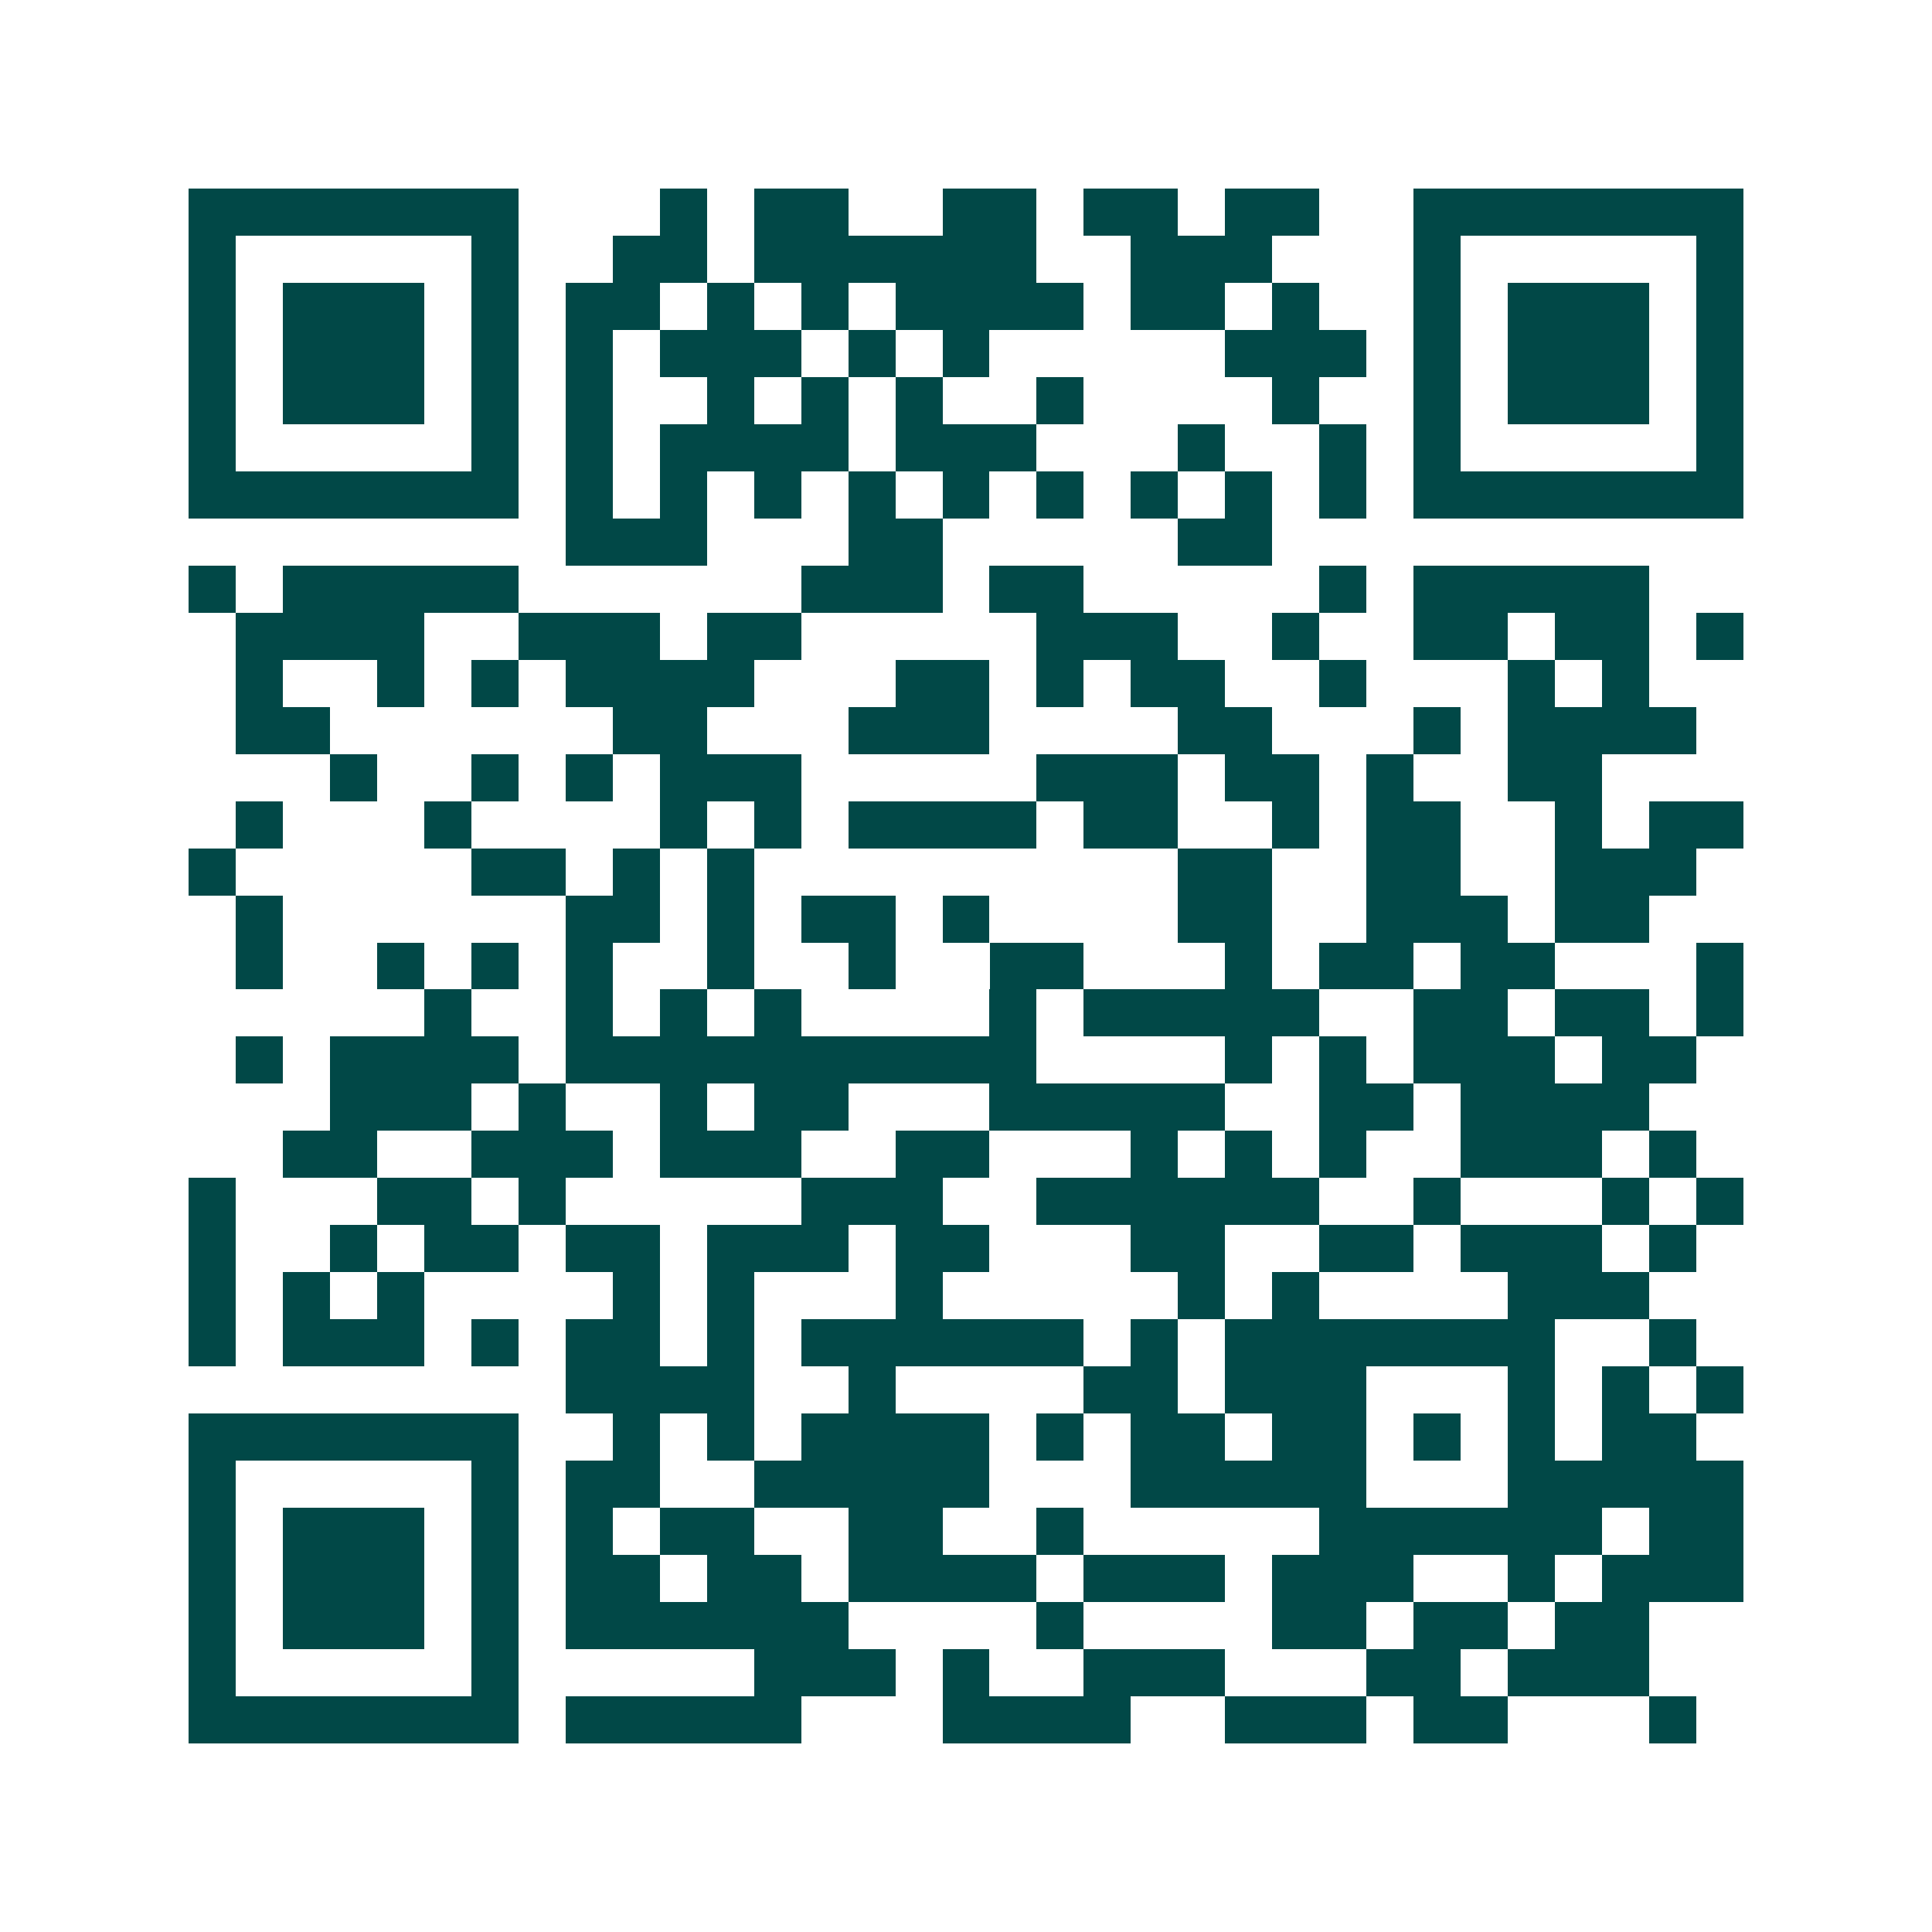 <svg xmlns="http://www.w3.org/2000/svg" width="200" height="200" viewBox="0 0 41 41" shape-rendering="crispEdges"><path fill="#ffffff" d="M0 0h41v41H0z"/><path stroke="#014847" d="M4 4.5h7m3 0h1m1 0h2m2 0h2m1 0h2m1 0h2m2 0h7M4 5.5h1m5 0h1m2 0h2m1 0h6m2 0h3m3 0h1m5 0h1M4 6.5h1m1 0h3m1 0h1m1 0h2m1 0h1m1 0h1m1 0h4m1 0h2m1 0h1m2 0h1m1 0h3m1 0h1M4 7.5h1m1 0h3m1 0h1m1 0h1m1 0h3m1 0h1m1 0h1m5 0h3m1 0h1m1 0h3m1 0h1M4 8.5h1m1 0h3m1 0h1m1 0h1m2 0h1m1 0h1m1 0h1m2 0h1m4 0h1m2 0h1m1 0h3m1 0h1M4 9.5h1m5 0h1m1 0h1m1 0h4m1 0h3m3 0h1m2 0h1m1 0h1m5 0h1M4 10.5h7m1 0h1m1 0h1m1 0h1m1 0h1m1 0h1m1 0h1m1 0h1m1 0h1m1 0h1m1 0h7M12 11.5h3m3 0h2m5 0h2M4 12.5h1m1 0h5m6 0h3m1 0h2m5 0h1m1 0h5M5 13.5h4m2 0h3m1 0h2m5 0h3m2 0h1m2 0h2m1 0h2m1 0h1M5 14.5h1m2 0h1m1 0h1m1 0h4m3 0h2m1 0h1m1 0h2m2 0h1m3 0h1m1 0h1M5 15.5h2m6 0h2m3 0h3m4 0h2m3 0h1m1 0h4M7 16.5h1m2 0h1m1 0h1m1 0h3m5 0h3m1 0h2m1 0h1m2 0h2M5 17.5h1m3 0h1m4 0h1m1 0h1m1 0h4m1 0h2m2 0h1m1 0h2m2 0h1m1 0h2M4 18.5h1m5 0h2m1 0h1m1 0h1m9 0h2m2 0h2m2 0h3M5 19.5h1m6 0h2m1 0h1m1 0h2m1 0h1m4 0h2m2 0h3m1 0h2M5 20.5h1m2 0h1m1 0h1m1 0h1m2 0h1m2 0h1m2 0h2m3 0h1m1 0h2m1 0h2m3 0h1M9 21.5h1m2 0h1m1 0h1m1 0h1m4 0h1m1 0h5m2 0h2m1 0h2m1 0h1M5 22.5h1m1 0h4m1 0h10m4 0h1m1 0h1m1 0h3m1 0h2M7 23.5h3m1 0h1m2 0h1m1 0h2m3 0h5m2 0h2m1 0h4M6 24.5h2m2 0h3m1 0h3m2 0h2m3 0h1m1 0h1m1 0h1m2 0h3m1 0h1M4 25.5h1m3 0h2m1 0h1m5 0h3m2 0h6m2 0h1m3 0h1m1 0h1M4 26.5h1m2 0h1m1 0h2m1 0h2m1 0h3m1 0h2m3 0h2m2 0h2m1 0h3m1 0h1M4 27.5h1m1 0h1m1 0h1m4 0h1m1 0h1m3 0h1m5 0h1m1 0h1m4 0h3M4 28.5h1m1 0h3m1 0h1m1 0h2m1 0h1m1 0h6m1 0h1m1 0h7m2 0h1M12 29.5h4m2 0h1m4 0h2m1 0h3m3 0h1m1 0h1m1 0h1M4 30.5h7m2 0h1m1 0h1m1 0h4m1 0h1m1 0h2m1 0h2m1 0h1m1 0h1m1 0h2M4 31.5h1m5 0h1m1 0h2m2 0h5m3 0h5m3 0h5M4 32.5h1m1 0h3m1 0h1m1 0h1m1 0h2m2 0h2m2 0h1m5 0h6m1 0h2M4 33.5h1m1 0h3m1 0h1m1 0h2m1 0h2m1 0h4m1 0h3m1 0h3m2 0h1m1 0h3M4 34.5h1m1 0h3m1 0h1m1 0h6m4 0h1m4 0h2m1 0h2m1 0h2M4 35.5h1m5 0h1m5 0h3m1 0h1m2 0h3m3 0h2m1 0h3M4 36.5h7m1 0h5m3 0h4m2 0h3m1 0h2m3 0h1"/></svg>
